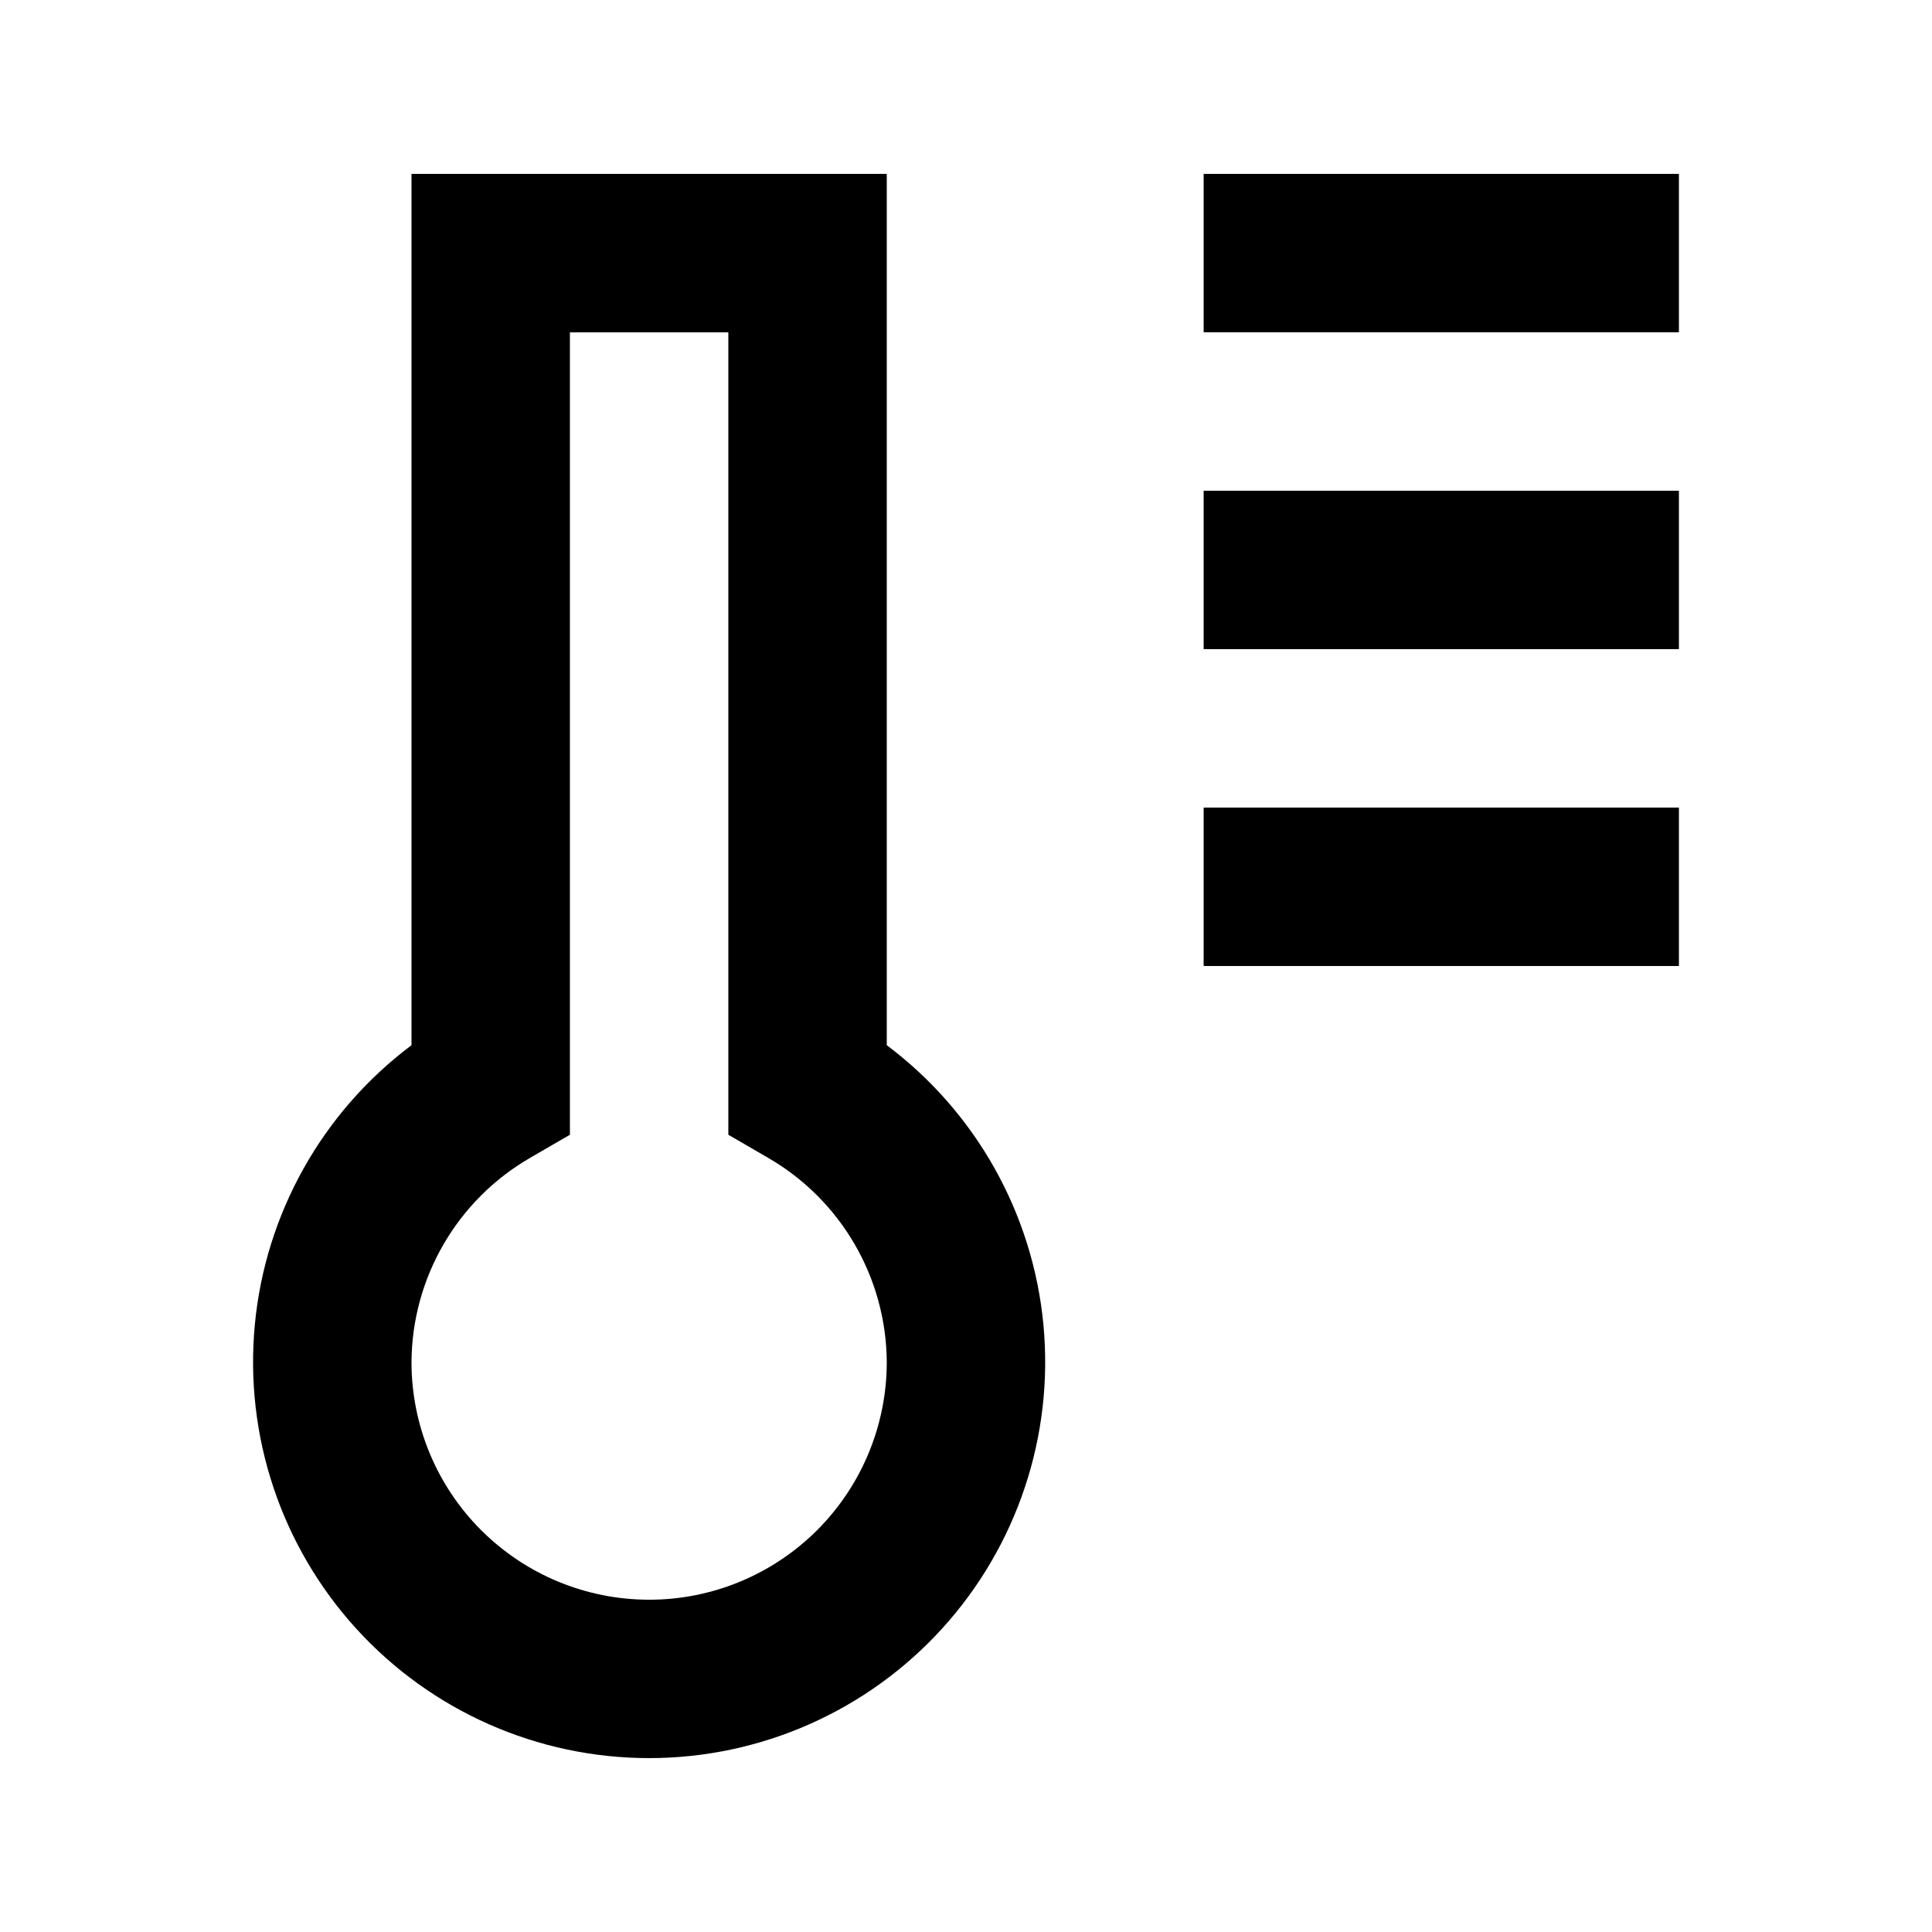 <?xml version="1.0" encoding="UTF-8"?>
<!-- Uploaded to: SVG Repo, www.svgrepo.com, Generator: SVG Repo Mixer Tools -->
<svg fill="#000000" width="800px" height="800px" version="1.1" viewBox="144 144 512 512" xmlns="http://www.w3.org/2000/svg">
 <g>
  <path d="m253.05 190.08v230.91c-23.648 17.734-38.723 44.621-41.516 74.051-2.793 29.43 6.957 58.672 26.848 80.543 19.891 21.867 48.082 34.332 77.645 34.332s57.75-12.465 77.645-34.332c19.891-21.871 29.637-51.113 26.844-80.543-2.789-29.43-17.863-56.316-41.512-74.051v-230.91zm62.977 377.86c-16.703 0-32.723-6.633-44.531-18.445-11.812-11.809-18.445-27.828-18.445-44.531 0.133-22.363 12.121-42.977 31.488-54.156l10.496-6.086v-212.65h41.984v212.65l10.496 6.086v0.004c19.367 11.18 31.352 31.793 31.488 54.156 0 16.703-6.637 32.723-18.445 44.531-11.812 11.812-27.828 18.445-44.531 18.445z"/>
  <path d="m462.98 190.08h125.95v41.984h-125.95z"/>
  <path d="m462.98 274.05h125.95v41.984h-125.95z"/>
  <path d="m462.98 358.02h125.95v41.984h-125.95z"/>
 </g>
</svg>